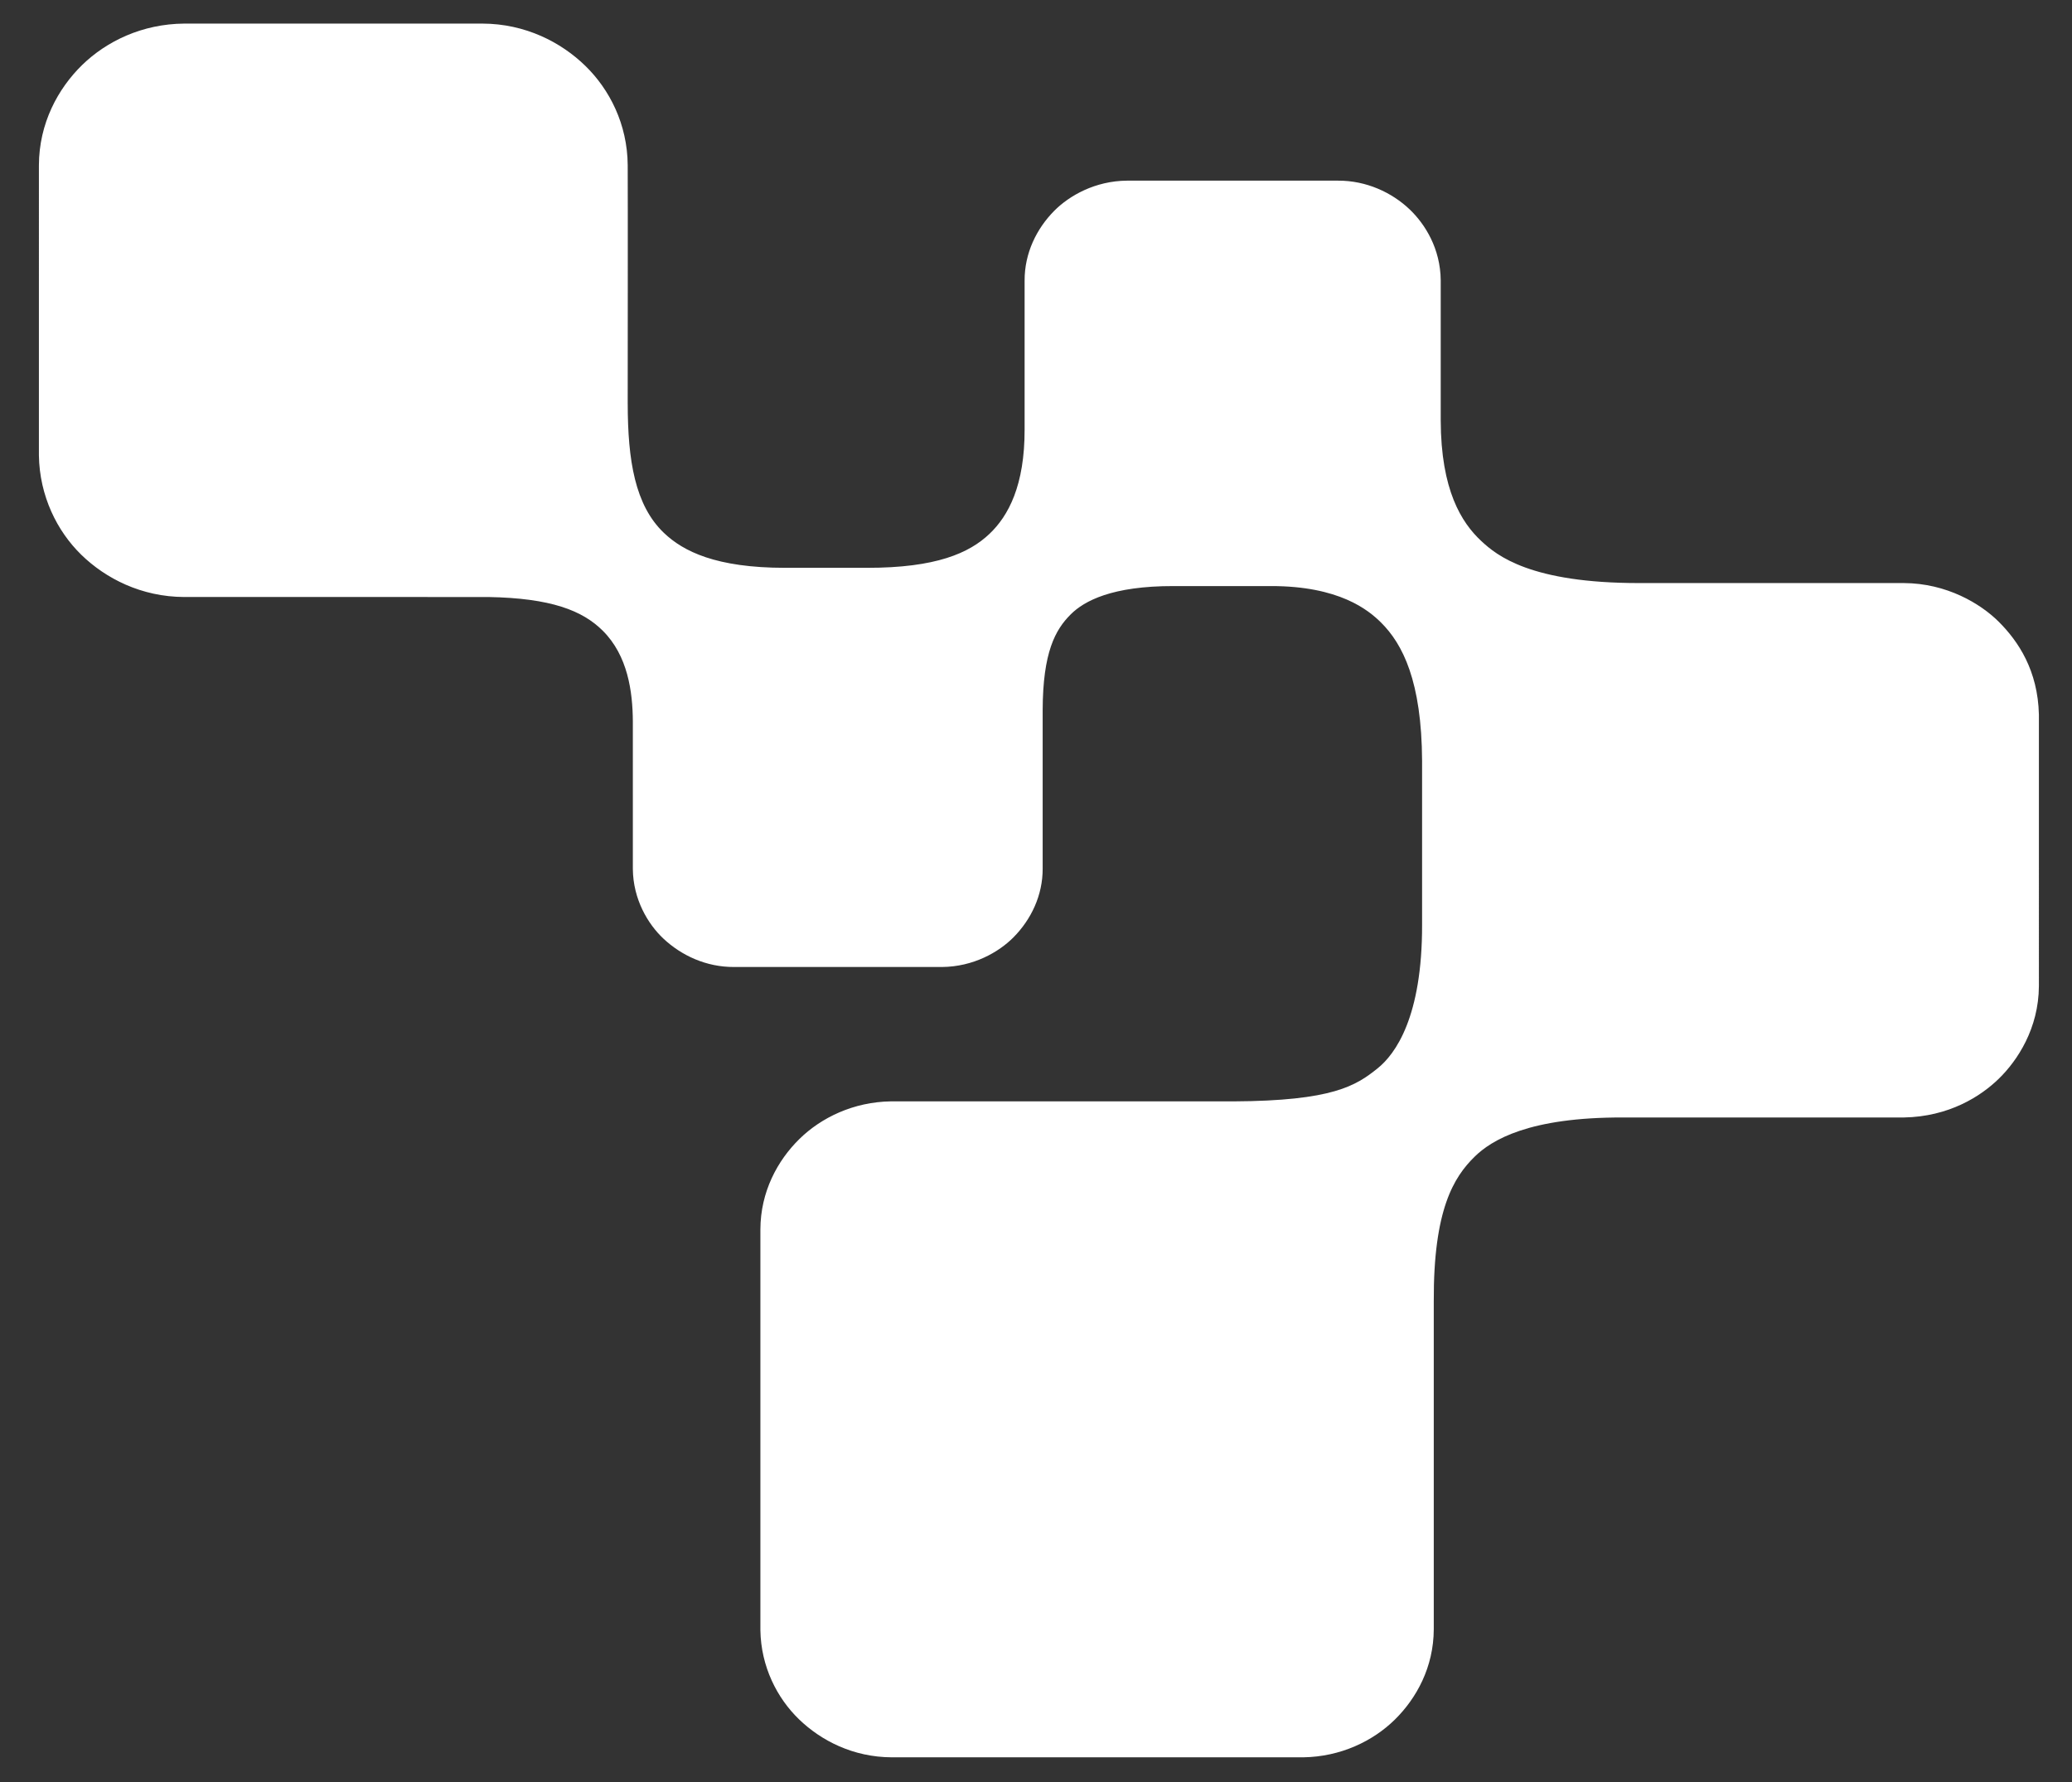 <?xml version="1.0" encoding="UTF-8" standalone="no"?><!DOCTYPE svg PUBLIC "-//W3C//DTD SVG 1.1//EN" "http://www.w3.org/Graphics/SVG/1.1/DTD/svg11.dtd"><svg width="100%" height="100%" viewBox="0 0 1000 860" version="1.1" xmlns="http://www.w3.org/2000/svg" xmlns:xlink="http://www.w3.org/1999/xlink" xml:space="preserve" xmlns:serif="http://www.serif.com/" style="fill-rule:evenodd;clip-rule:evenodd;stroke-linejoin:round;stroke-miterlimit:2;"><rect x="0" y="0" width="1000" height="860" fill="#333333" stroke="none"/><path id="Piktogramm-Outline" serif:id="Piktogramm Outline" d="M302.951,194.793c0.033,27.434 3.509,49.044 17.46,62.373c9.341,8.925 25.175,16.858 58.457,16.867l39.415,-0.001c33.56,0.059 49.549,-7.161 59.277,-16.402c9.114,-8.659 17.008,-23.31 16.942,-50.462l0.001,-71.711c-0.067,-13.241 5.754,-25.097 14.307,-33.722c7.267,-7.329 19.75,-14.433 35.075,-14.551l101.884,-0c13.594,-0.065 25.989,5.678 34.596,13.9c7.468,7.135 14.816,18.902 14.966,34.197l-0.001,67.614c0.101,33.72 10.051,49.324 19.554,58.187c7.577,7.068 23.858,20.343 76.29,20.308l127.693,0c20.584,0.094 36.971,9.872 45.832,18.722c9.394,9.381 18.84,23.49 19.325,44.764l0.001,130.97c-0.096,20.485 -10.329,35.927 -19.279,44.677c-8.803,8.606 -24.101,18.392 -45.973,18.78l-135.079,0.001c-45.802,-0.219 -63.871,10.905 -72.081,18.995c-9.909,9.765 -19.828,25.368 -19.636,69.664l-0.001,158.306c-0.052,18.276 -8.335,33.361 -18.835,43.664c-10.499,10.304 -26.096,17.891 -44.161,18.155l-198.523,0c-18.765,-0.051 -34.253,-8.119 -44.831,-18.345c-10.579,-10.226 -18.369,-25.418 -18.64,-43.012l0,-193.391c0.052,-18.276 8.336,-33.361 18.835,-43.664c10.499,-10.303 26.097,-17.891 44.161,-18.155l165.167,0.009c48.151,-0.237 59.264,-7.572 69.685,-15.913c8.638,-6.916 21.607,-24.813 21.505,-69.399l0.001,-78.991c-0.188,-38.455 -9.353,-56.421 -19.829,-66.805c-6.073,-6.019 -20.143,-17.613 -53.048,-17.584l-47.079,0.001c-29.679,-0.058 -43.092,7.166 -49.584,13.617c-7.479,7.431 -13.502,18.284 -13.576,46.303l0.001,76.362c0.066,13.042 -5.661,24.722 -14.074,33.217c-7.149,7.219 -19.429,14.217 -34.505,14.333l-100.391,-0c-13.391,0.064 -25.38,-5.532 -34.103,-13.727c-7.411,-6.963 -14.597,-18.905 -14.717,-33.589l-0.003,-71.171c-0.076,-14.33 -2.416,-31.789 -14.538,-43.827c-9.778,-9.709 -24.905,-15.702 -55.194,-16.242l-146.711,-0.001c-20.757,-0.057 -38.015,-8.968 -49.716,-20.357c-11.701,-11.389 -20.192,-28.382 -20.492,-47.977l0.001,-140.018c0.058,-20.216 9.202,-37.026 20.894,-48.423c11.693,-11.397 28.944,-19.811 49.26,-19.958l143.881,-0c20.756,0.056 37.989,9.002 49.678,20.388c11.689,11.386 20.306,28.142 20.457,47.929c0.096,12.499 -0.002,114.014 -0.001,115.095Z" style="fill:#fff;"/></svg>